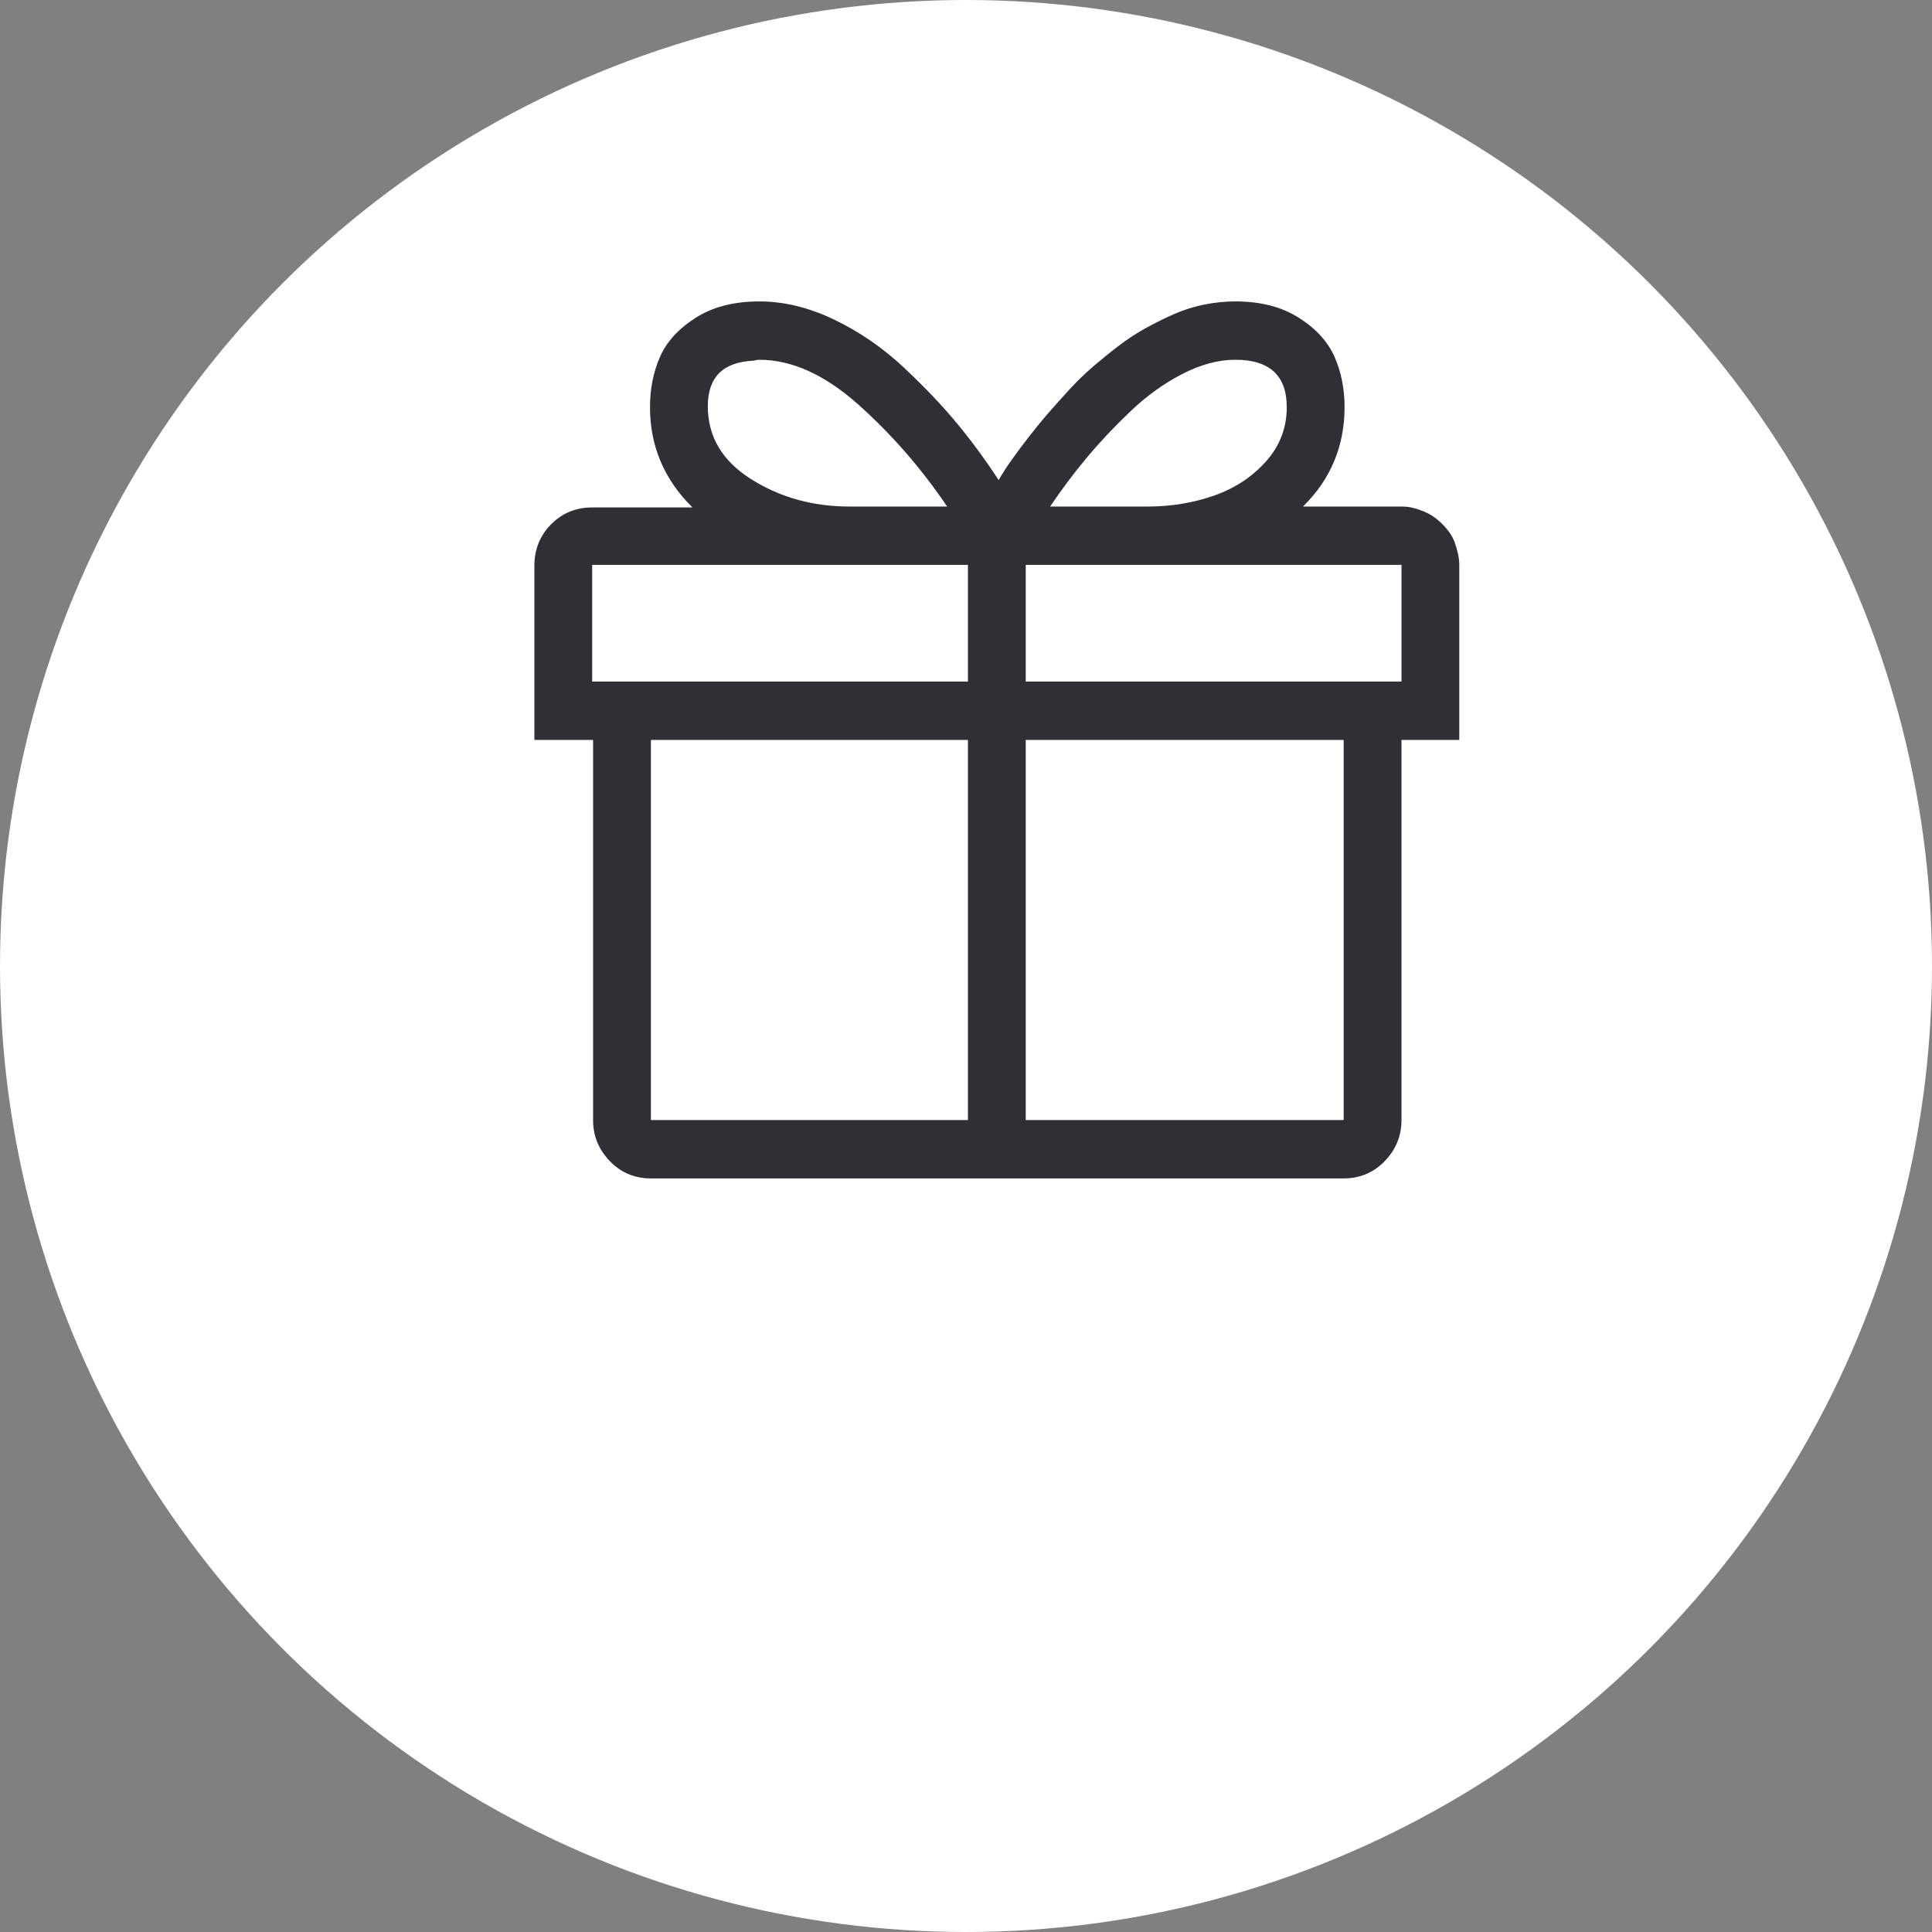<?xml version="1.0" encoding="UTF-8"?> <svg xmlns="http://www.w3.org/2000/svg" width="94" height="94" viewBox="0 0 94 94" fill="none"><rect x="0" y="0" width="94" height="94" fill="#808080" stroke="none"/> <circle cx="47" cy="47" r="47" fill="white"></circle> <path d="M71 27.484C71 27.306 70.978 27.122 70.934 26.929C70.89 26.737 70.839 26.56 70.78 26.397C70.722 26.235 70.641 26.079 70.539 25.931C70.436 25.784 70.319 25.643 70.187 25.51C70.055 25.377 69.916 25.259 69.769 25.155C69.623 25.052 69.462 24.963 69.286 24.889C69.11 24.815 68.935 24.756 68.759 24.712C68.583 24.667 68.393 24.645 68.188 24.645H63.398C64.745 23.314 65.419 21.703 65.419 19.81C65.419 18.923 65.258 18.11 64.936 17.371C64.613 16.632 64.035 15.996 63.2 15.464C62.365 14.931 61.332 14.665 60.102 14.665C59.603 14.665 59.098 14.717 58.585 14.82C58.073 14.924 57.582 15.079 57.113 15.286C56.645 15.493 56.183 15.722 55.729 15.974C55.275 16.225 54.835 16.513 54.411 16.839C53.986 17.164 53.576 17.497 53.18 17.837C52.785 18.177 52.404 18.546 52.038 18.945C51.671 19.345 51.327 19.729 51.005 20.099C50.683 20.468 50.368 20.853 50.06 21.252C49.752 21.651 49.481 22.013 49.247 22.339C49.013 22.664 48.793 23.004 48.588 23.359C47.973 22.413 47.306 21.503 46.588 20.631C45.871 19.759 44.999 18.842 43.974 17.881C42.948 16.92 41.82 16.144 40.59 15.552C39.359 14.961 38.144 14.665 36.942 14.665C35.712 14.665 34.679 14.931 33.844 15.464C33.009 15.996 32.431 16.632 32.108 17.371C31.786 18.11 31.625 18.923 31.625 19.81C31.625 21.703 32.313 23.329 33.69 24.689H28.812C28.021 24.689 27.355 24.963 26.813 25.51C26.271 26.057 26 26.73 26 27.528V36H28.856V54.496C28.856 55.265 29.127 55.93 29.669 56.492C30.211 57.054 30.878 57.335 31.669 57.335H65.375C66.166 57.335 66.832 57.054 67.374 56.492C67.916 55.93 68.188 55.265 68.188 54.496V36H71V27.484ZM60.102 17.504C61.772 17.504 62.606 18.273 62.606 19.81C62.606 20.816 62.27 21.695 61.596 22.45C60.922 23.204 60.08 23.758 59.069 24.113C58.058 24.468 56.981 24.645 55.839 24.645H51.093C51.649 23.817 52.243 23.026 52.873 22.272C53.502 21.518 54.213 20.764 55.004 20.01C55.795 19.256 56.637 18.65 57.531 18.192C58.424 17.733 59.281 17.504 60.102 17.504ZM36.942 17.504C38.524 17.504 40.128 18.229 41.754 19.677C43.38 21.126 44.823 22.782 46.083 24.645H41.337C39.55 24.645 37.953 24.202 36.547 23.314C35.141 22.427 34.438 21.245 34.438 19.766C34.438 18.347 35.185 17.608 36.679 17.548C36.767 17.519 36.855 17.504 36.942 17.504ZM68.188 33.161H49.906V27.484H68.188V33.161ZM28.812 27.484H47.094V33.161H28.812V27.484ZM31.669 36H47.094V54.496H31.669V36ZM65.375 54.496H49.906V36H65.375V54.496Z" fill="#302F35"></path> </svg> 